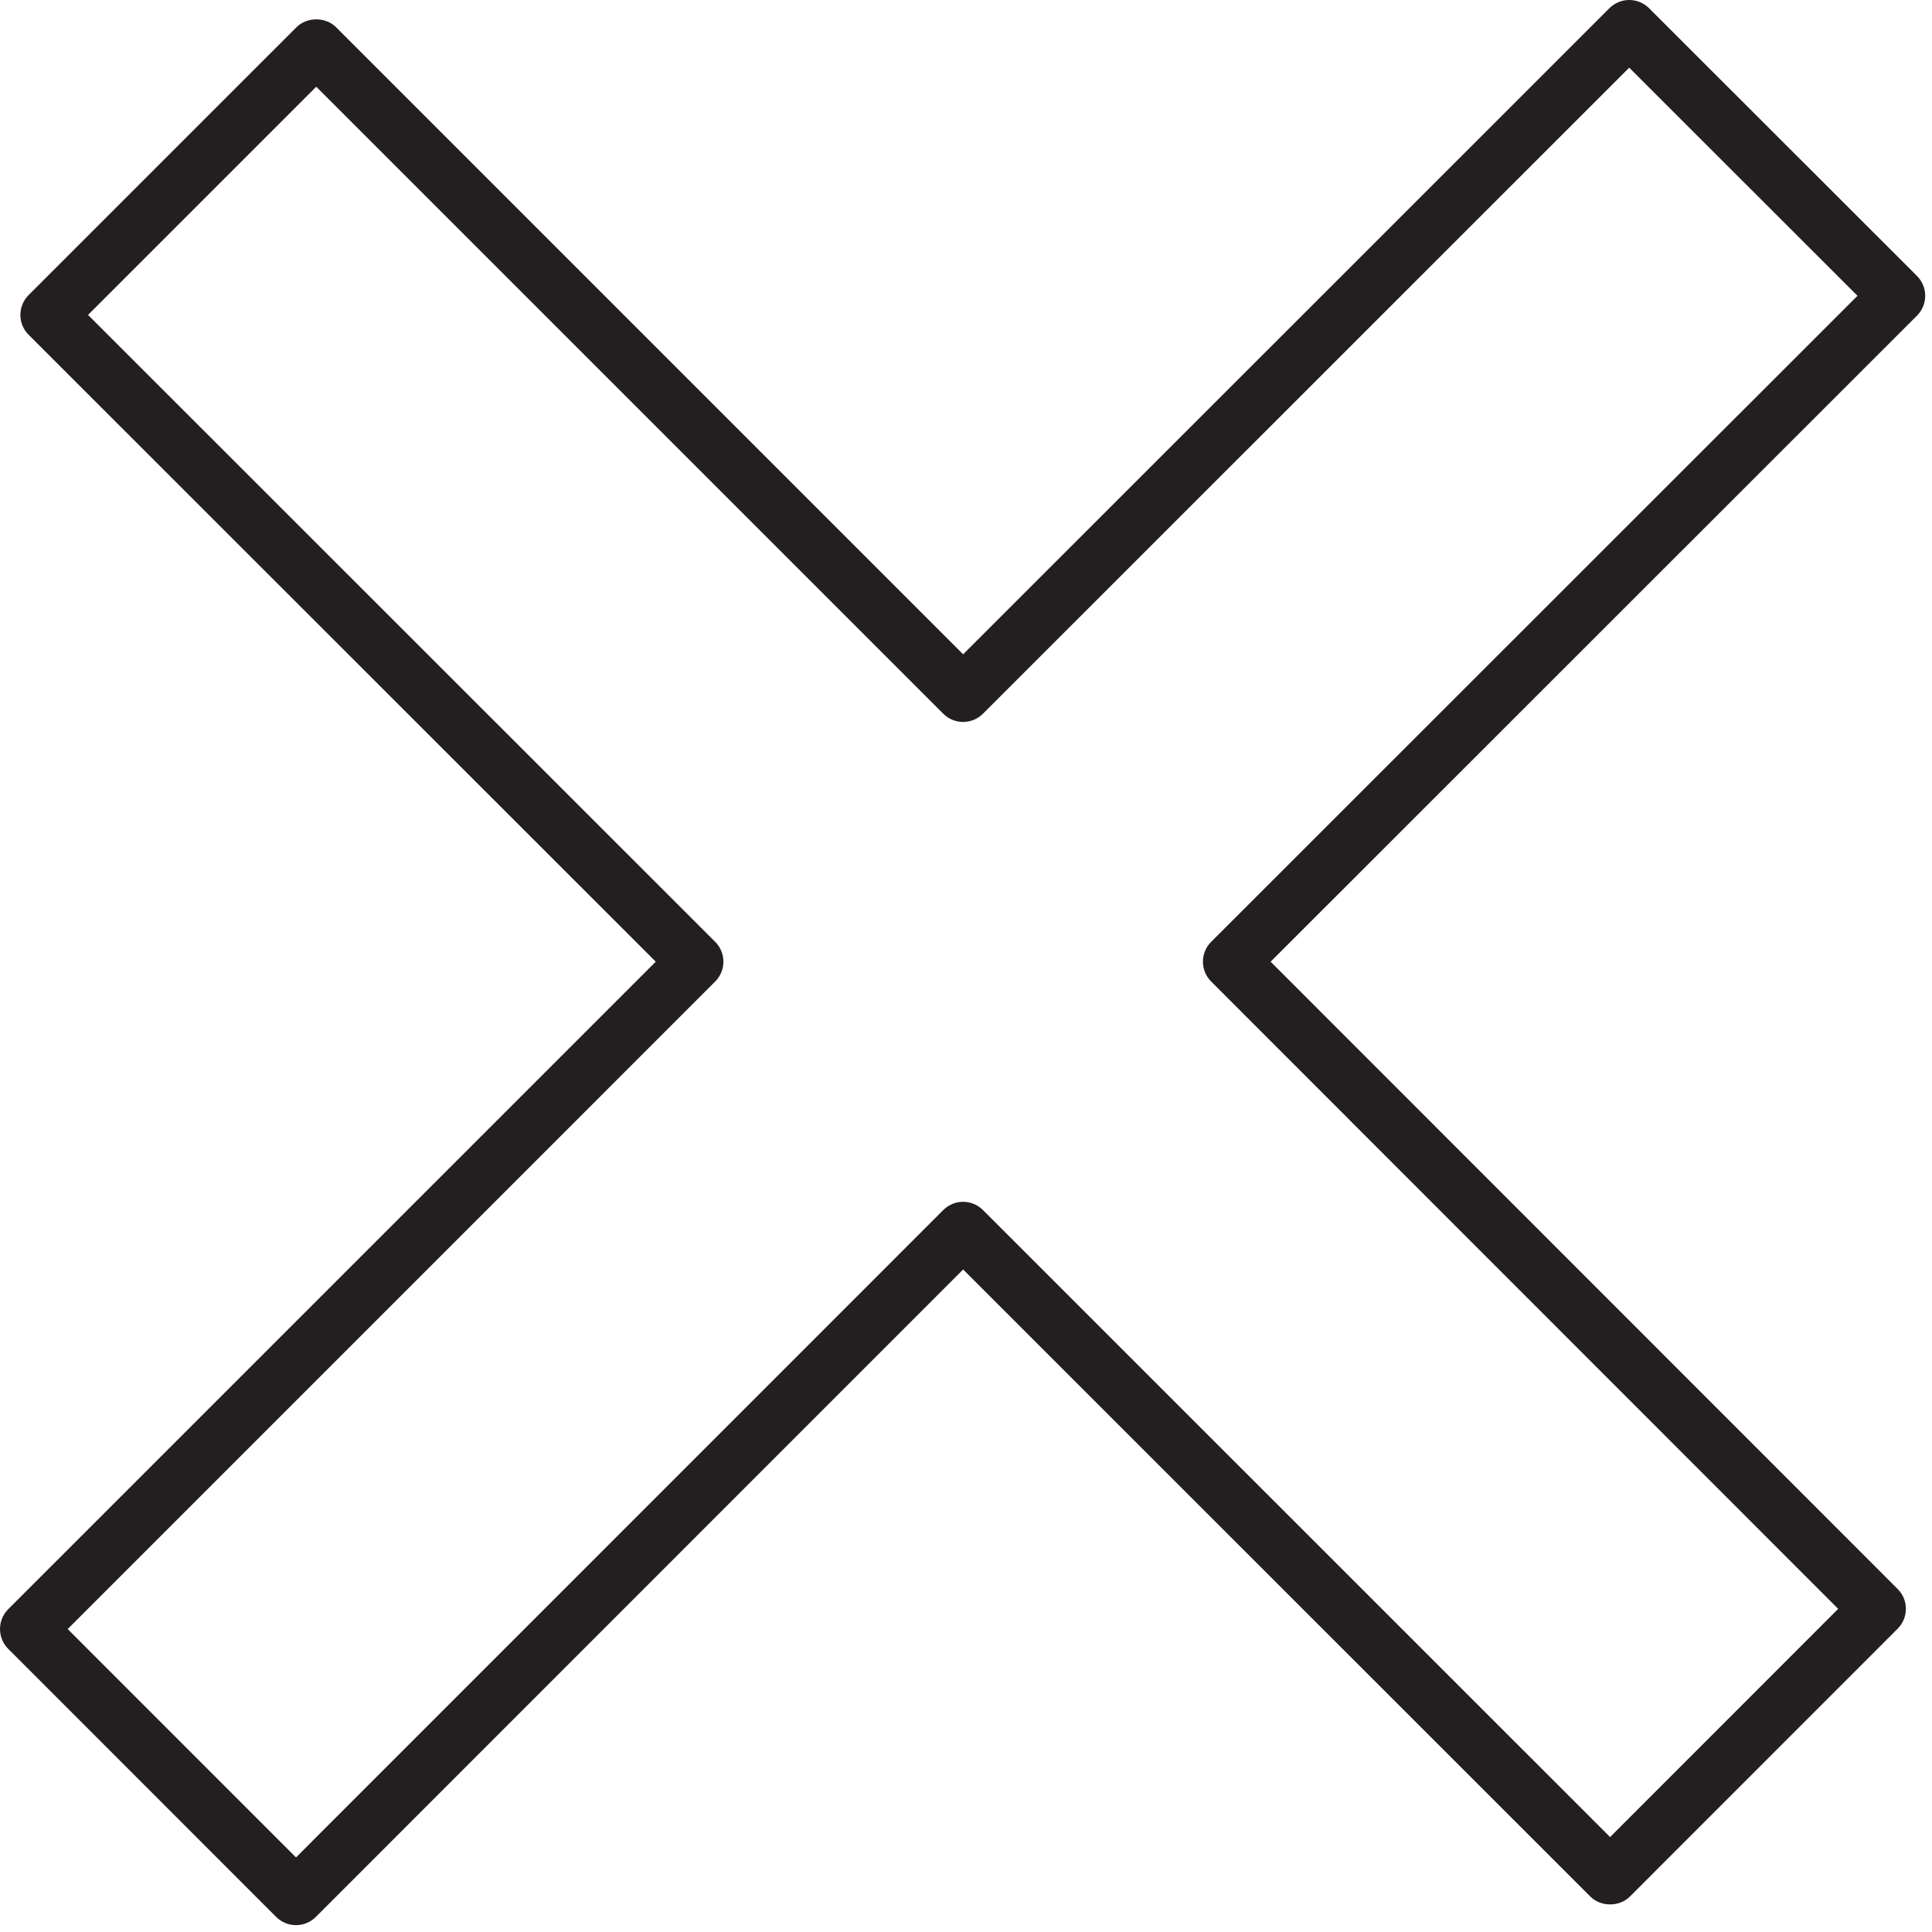 <?xml version="1.0" encoding="UTF-8"?> <svg xmlns="http://www.w3.org/2000/svg" xmlns:xlink="http://www.w3.org/1999/xlink" version="1.1" id="Layer_1" x="0px" y="0px" viewBox="0 0 100.353 100.353" style="enable-background:new 0 0 100.353 100.353;" xml:space="preserve"> <path style="fill:none;stroke:#231F20;stroke-width:3;stroke-linecap:round;stroke-linejoin:round;stroke-miterlimit:10;" d=" M12.27,69.461"></path> <path style="fill:#231F20;" d="M15.375,99.997L15.375,99.997c-0.387,0-0.757-0.154-1.03-0.427L0.427,85.646 c-0.569-0.569-0.569-1.491,0-2.06l33.634-33.633L1.485,17.388c-0.273-0.273-0.427-0.644-0.427-1.03s0.154-0.757,0.427-1.03 L15.399,1.415c0.546-0.546,1.513-0.546,2.059,0l32.57,32.571L83.597,0.426c0.569-0.568,1.49-0.568,2.059,0l13.918,13.908 c0.273,0.273,0.427,0.644,0.427,1.03c0,0.387-0.154,0.757-0.427,1.03L66,49.953l32.57,32.585c0.569,0.568,0.569,1.49,0,2.059 L84.663,98.51c-0.546,0.546-1.513,0.547-2.059,0L50.028,65.94L16.406,99.568C16.132,99.843,15.761,99.997,15.375,99.997z M3.516,84.617L15.375,96.48l33.622-33.628c0.569-0.569,1.49-0.569,2.059,0l32.576,32.57L95.48,83.568L62.91,50.982 c-0.569-0.569-0.569-1.491,0-2.06l33.573-33.558L84.625,3.515L51.056,37.074c-0.569,0.568-1.49,0.568-2.059,0l-32.57-32.57 L4.573,16.358l32.576,32.564c0.273,0.273,0.427,0.644,0.427,1.03c0,0.386-0.154,0.756-0.427,1.03L3.516,84.617z"></path> </svg> 
